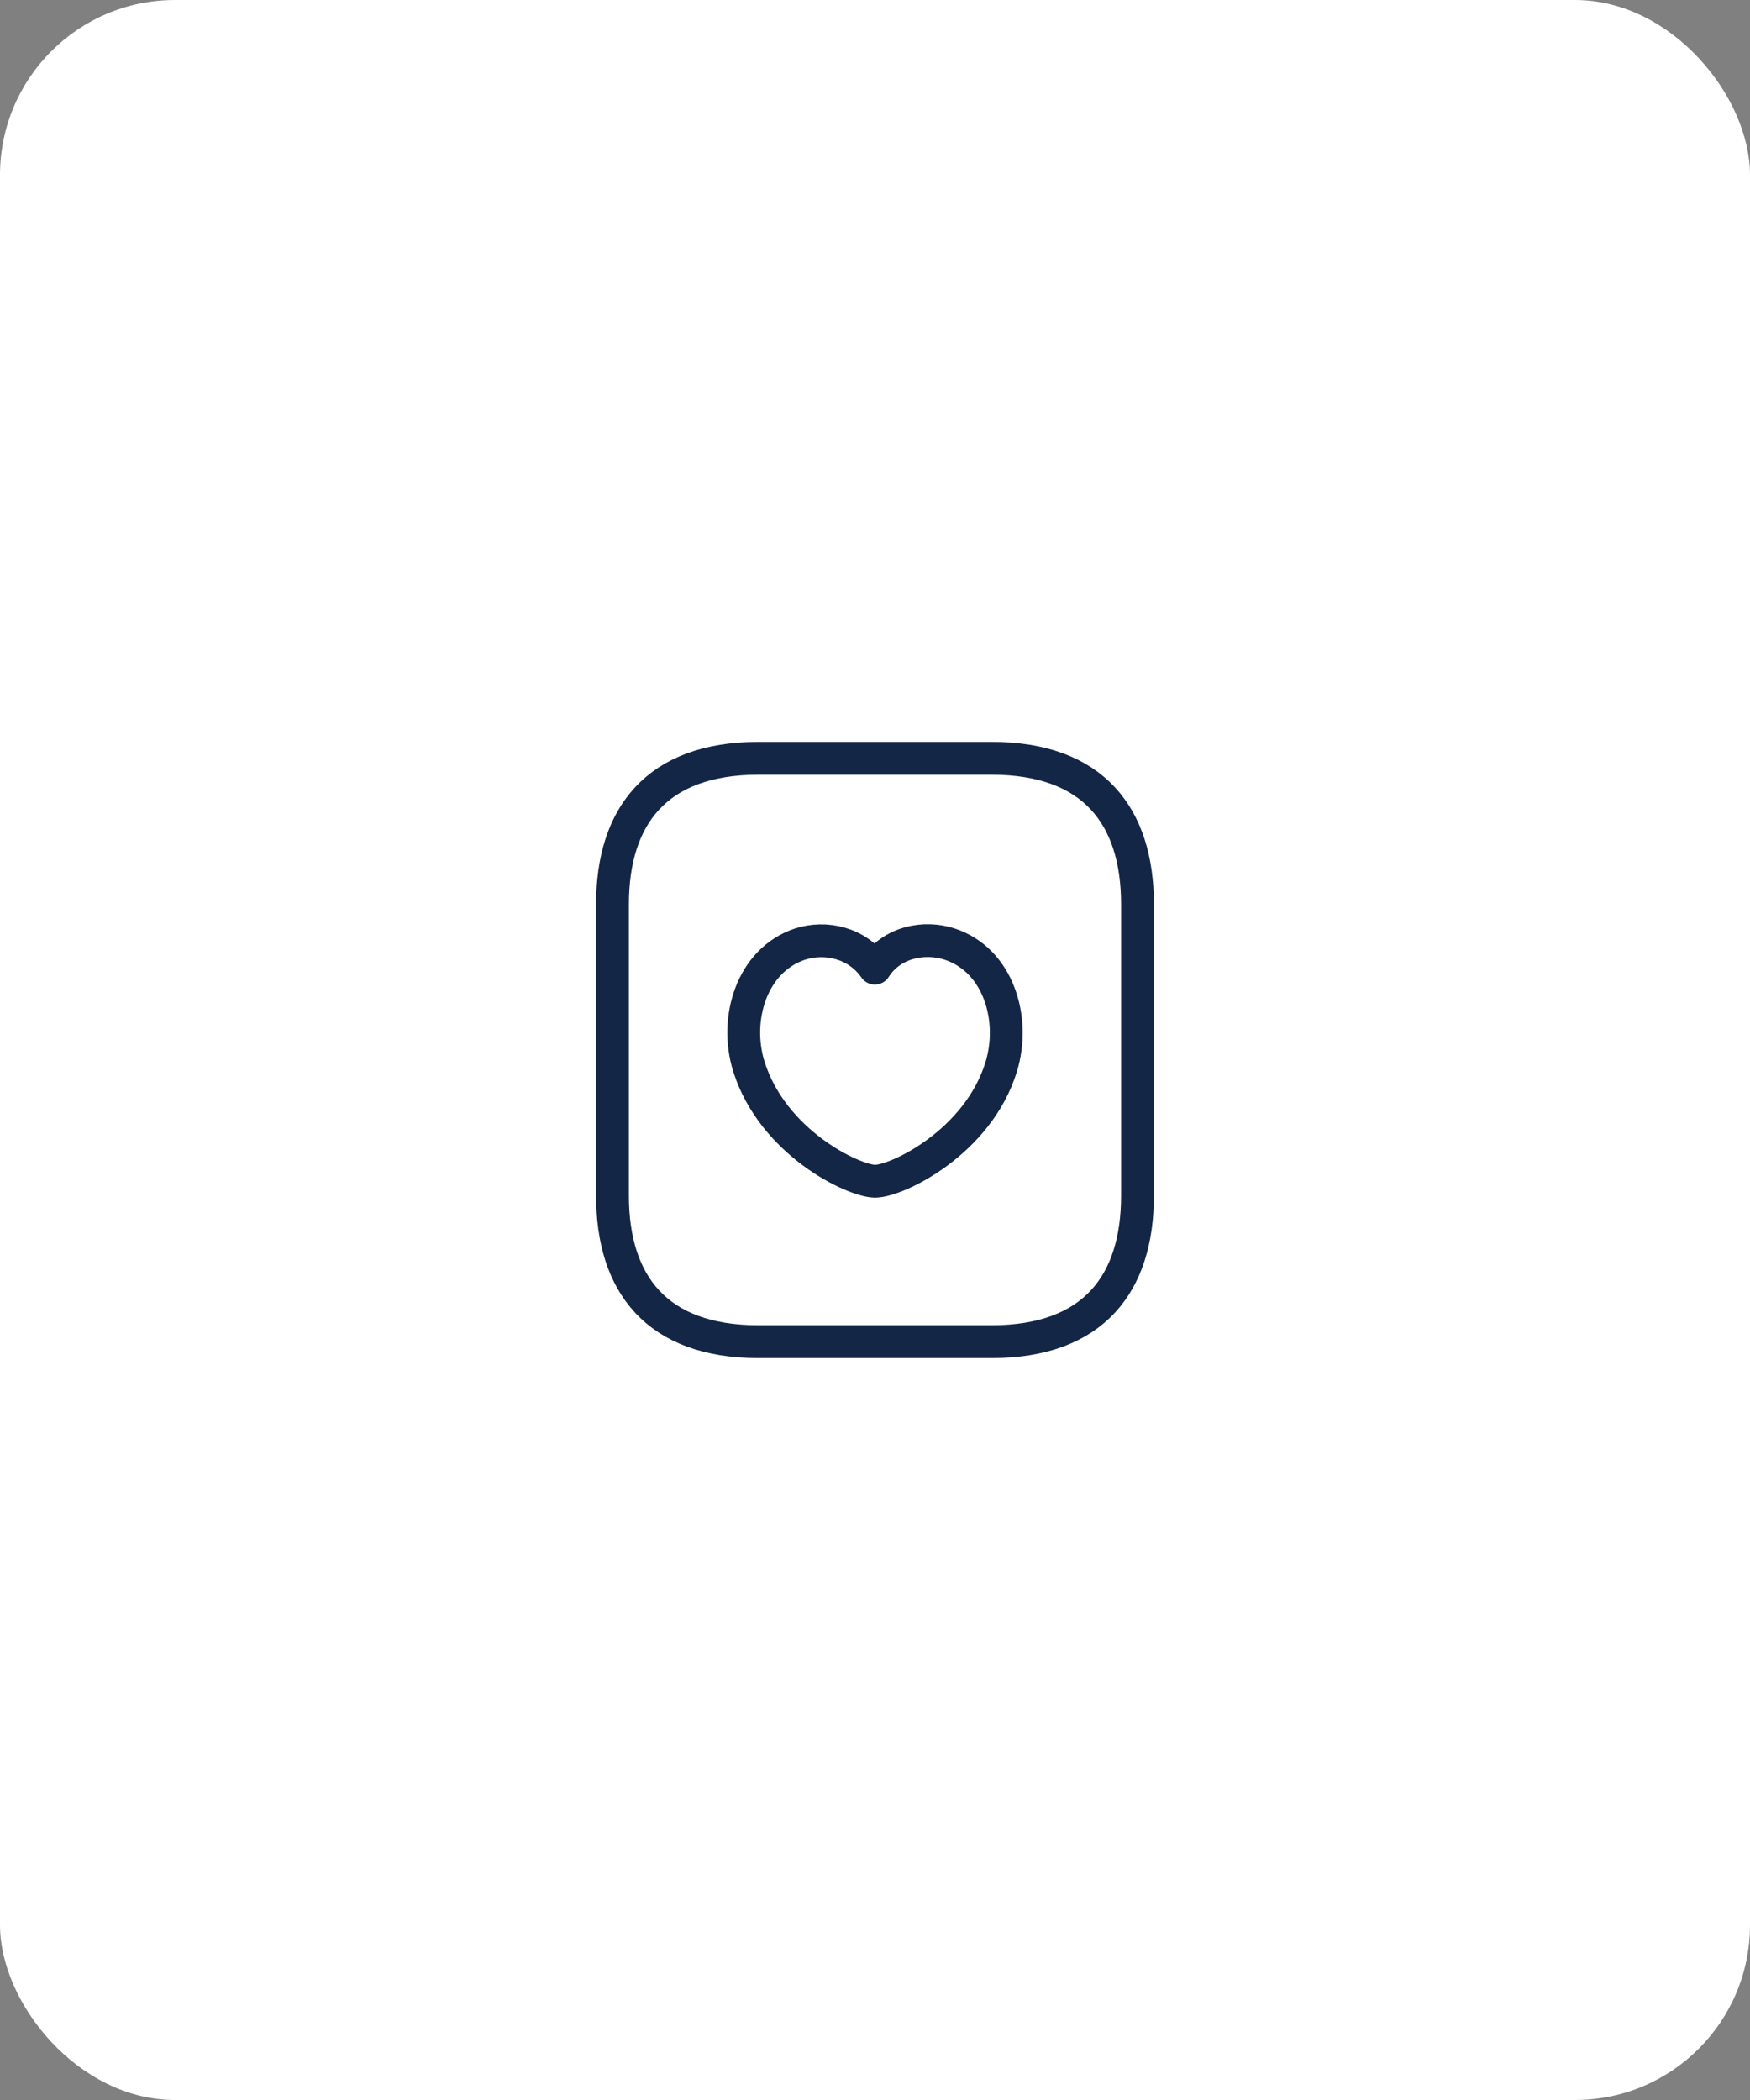<svg xmlns="http://www.w3.org/2000/svg" width="80" height="96" viewBox="0 0 80 96" fill="none"><rect x="0" y="0" width="80" height="96" fill="#808080" stroke="none"/><rect width="80" height="96" rx="8" fill="white"></rect><path d="M52 41.333V54.666C52 58.666 50 61.333 45.333 61.333H34.667C30 61.333 28 58.666 28 54.666V41.333C28 37.333 30 34.666 34.667 34.666H45.333C50 34.666 52 37.333 52 41.333Z" stroke="#132646" stroke-width="1.5" stroke-miterlimit="10" stroke-linecap="round" stroke-linejoin="round"></path><path d="M34.235 48.759C33.554 46.583 34.359 43.899 36.568 43.16C37.744 42.779 39.189 43.096 39.994 44.258C40.758 43.054 42.264 42.779 43.42 43.16C45.65 43.899 46.434 46.583 45.773 48.759C44.721 52.204 41.026 54 39.994 54C38.983 53.979 35.329 52.225 34.235 48.759Z" stroke="#132646" stroke-width="1.5" stroke-linecap="round" stroke-linejoin="round"></path></svg>